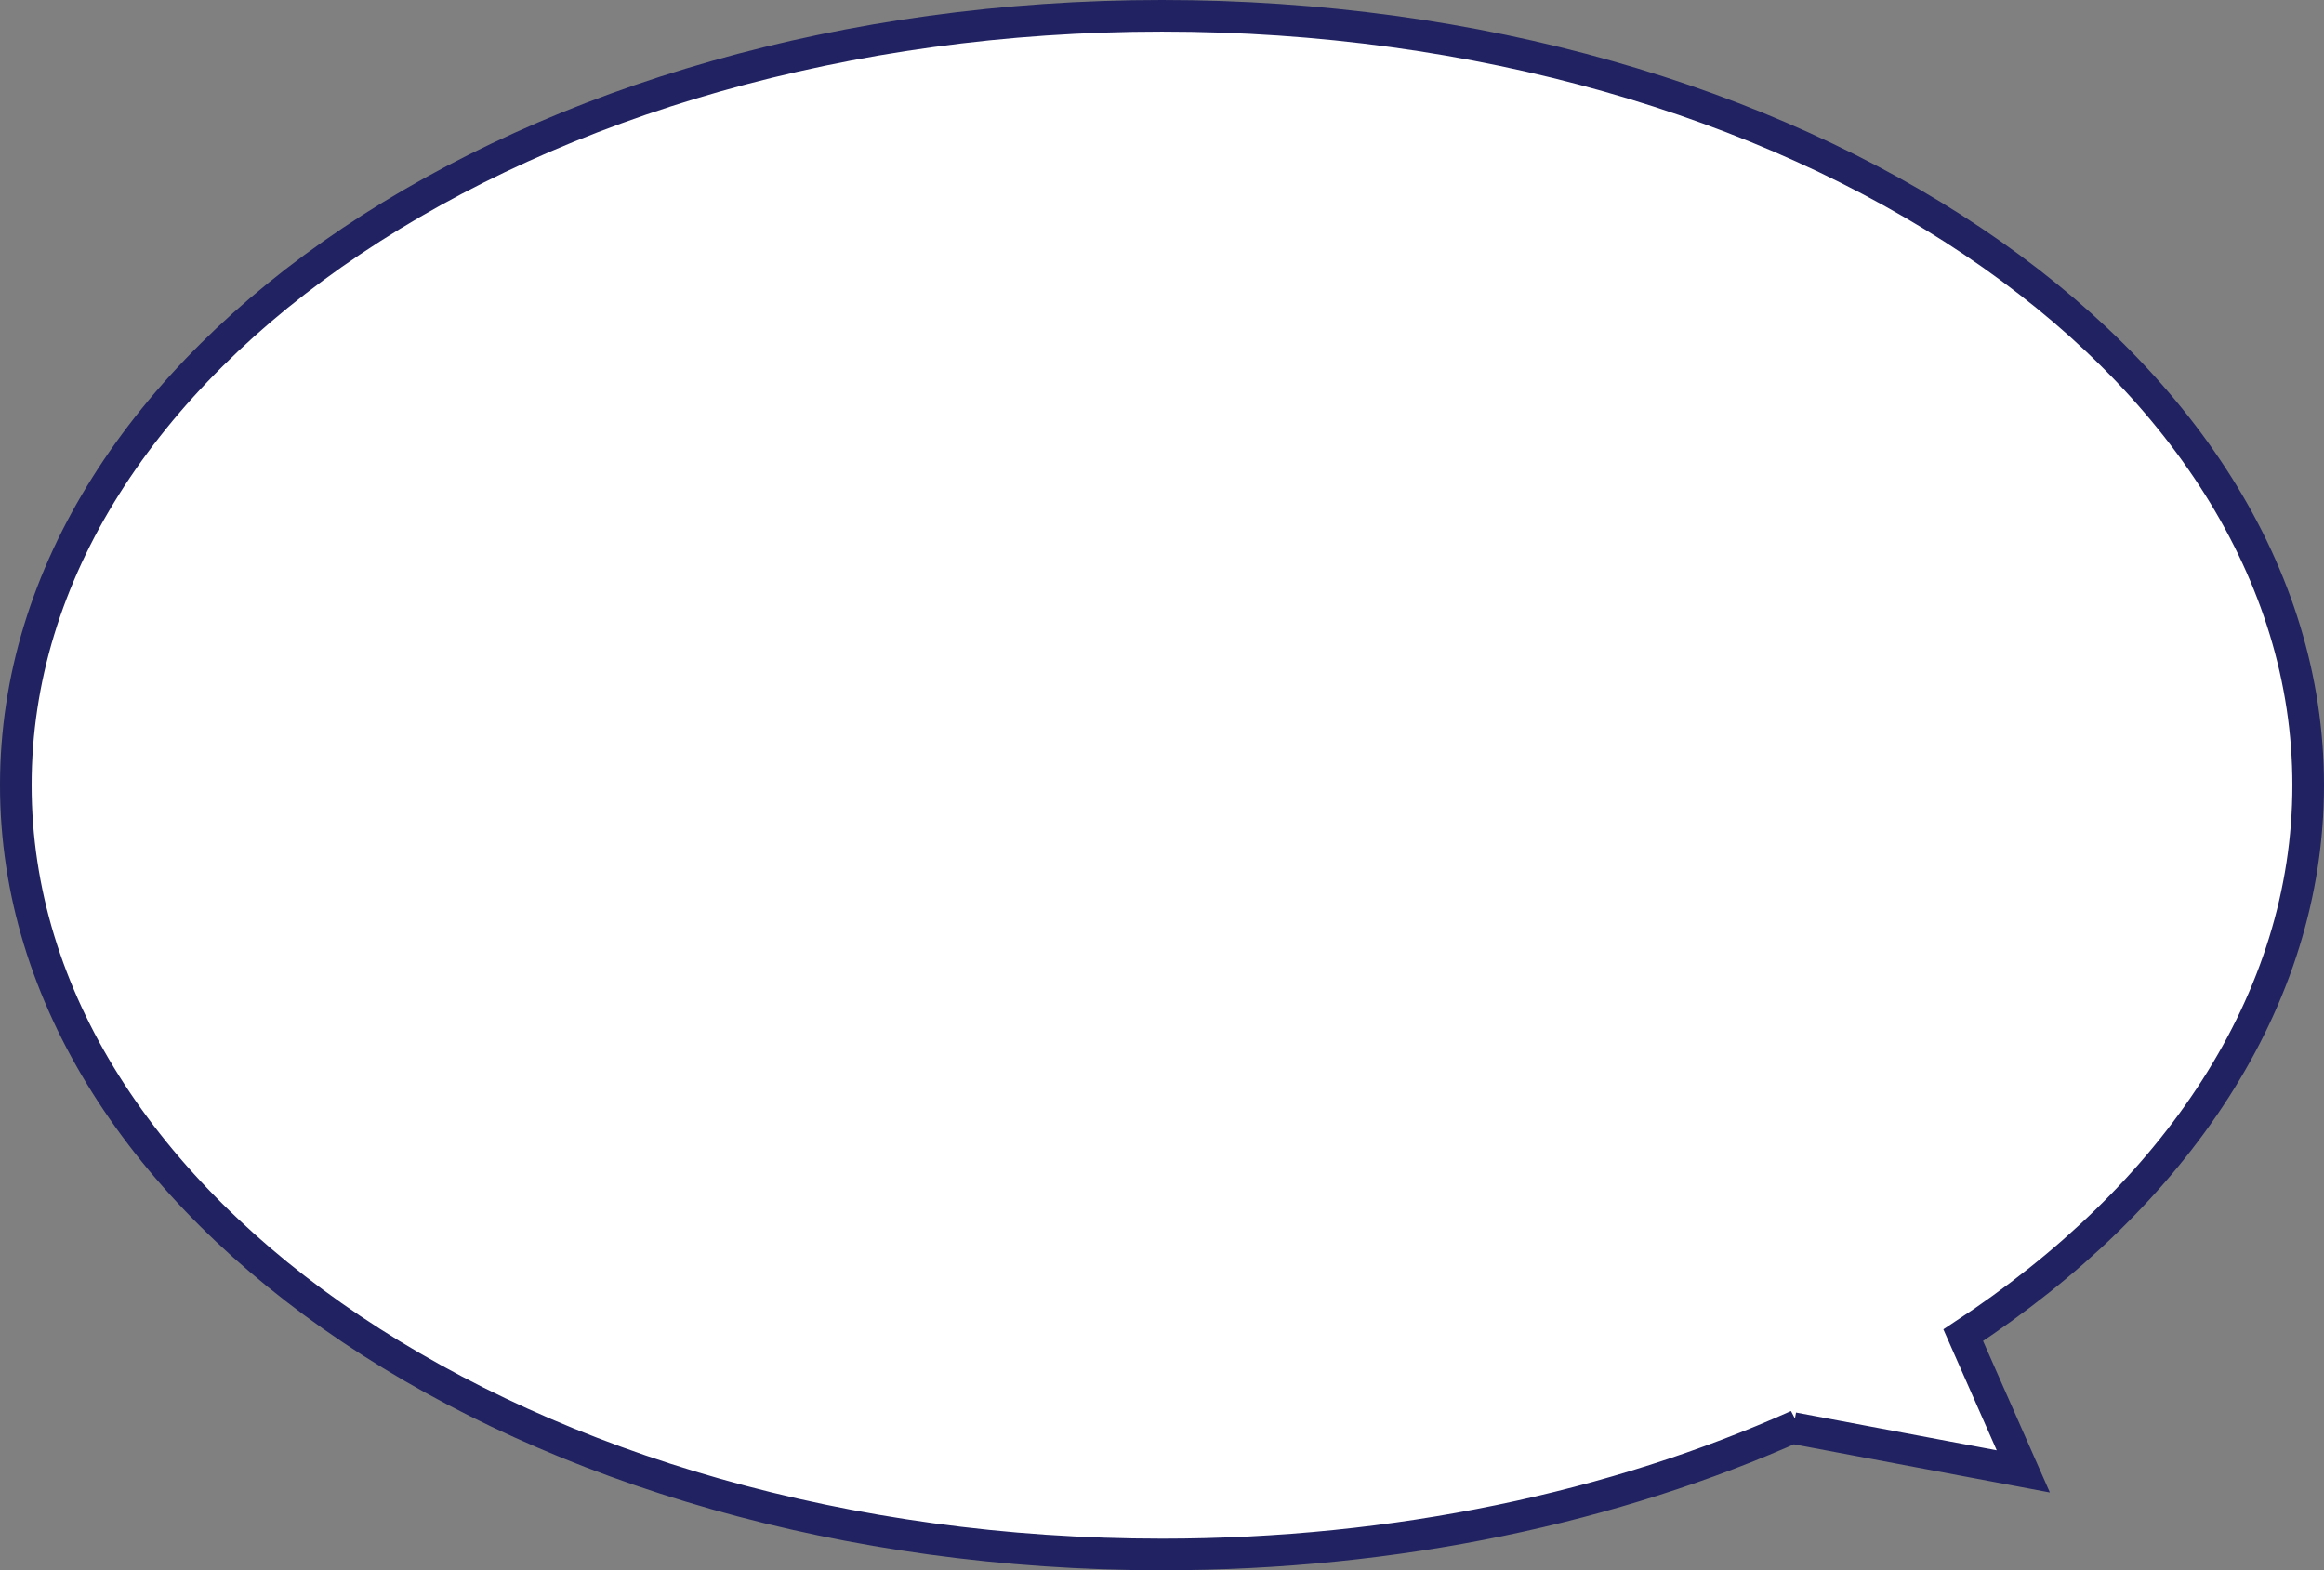 <?xml version="1.0" encoding="UTF-8"?>
<svg id="_レイヤー_2" data-name="レイヤー 2" xmlns="http://www.w3.org/2000/svg" viewBox="0 0 294 198.66">
  <rect x="0" y="0" width="294" height="198.66" fill="#808080" stroke="none"/>
  <defs>
    <style>
      .cls-1 {
        fill: #fff;
        stroke: #202261;
        stroke-miterlimit: 10;
        stroke-width: 4px;
      }
    </style>
  </defs>
  <g id="_画像" data-name="画像">
    <path class="cls-1" d="M147,2c80.08,0,145,43.58,145,97.33,0,27.27-16.72,51.92-43.64,69.59l7.6,17.23-29.12-5.48.55-.33c-23.01,10.31-50.65,16.32-80.39,16.32-80.08,0-145-43.58-145-97.33,0-53.76,64.92-97.33,145-97.33Z"/>
  </g>
</svg>